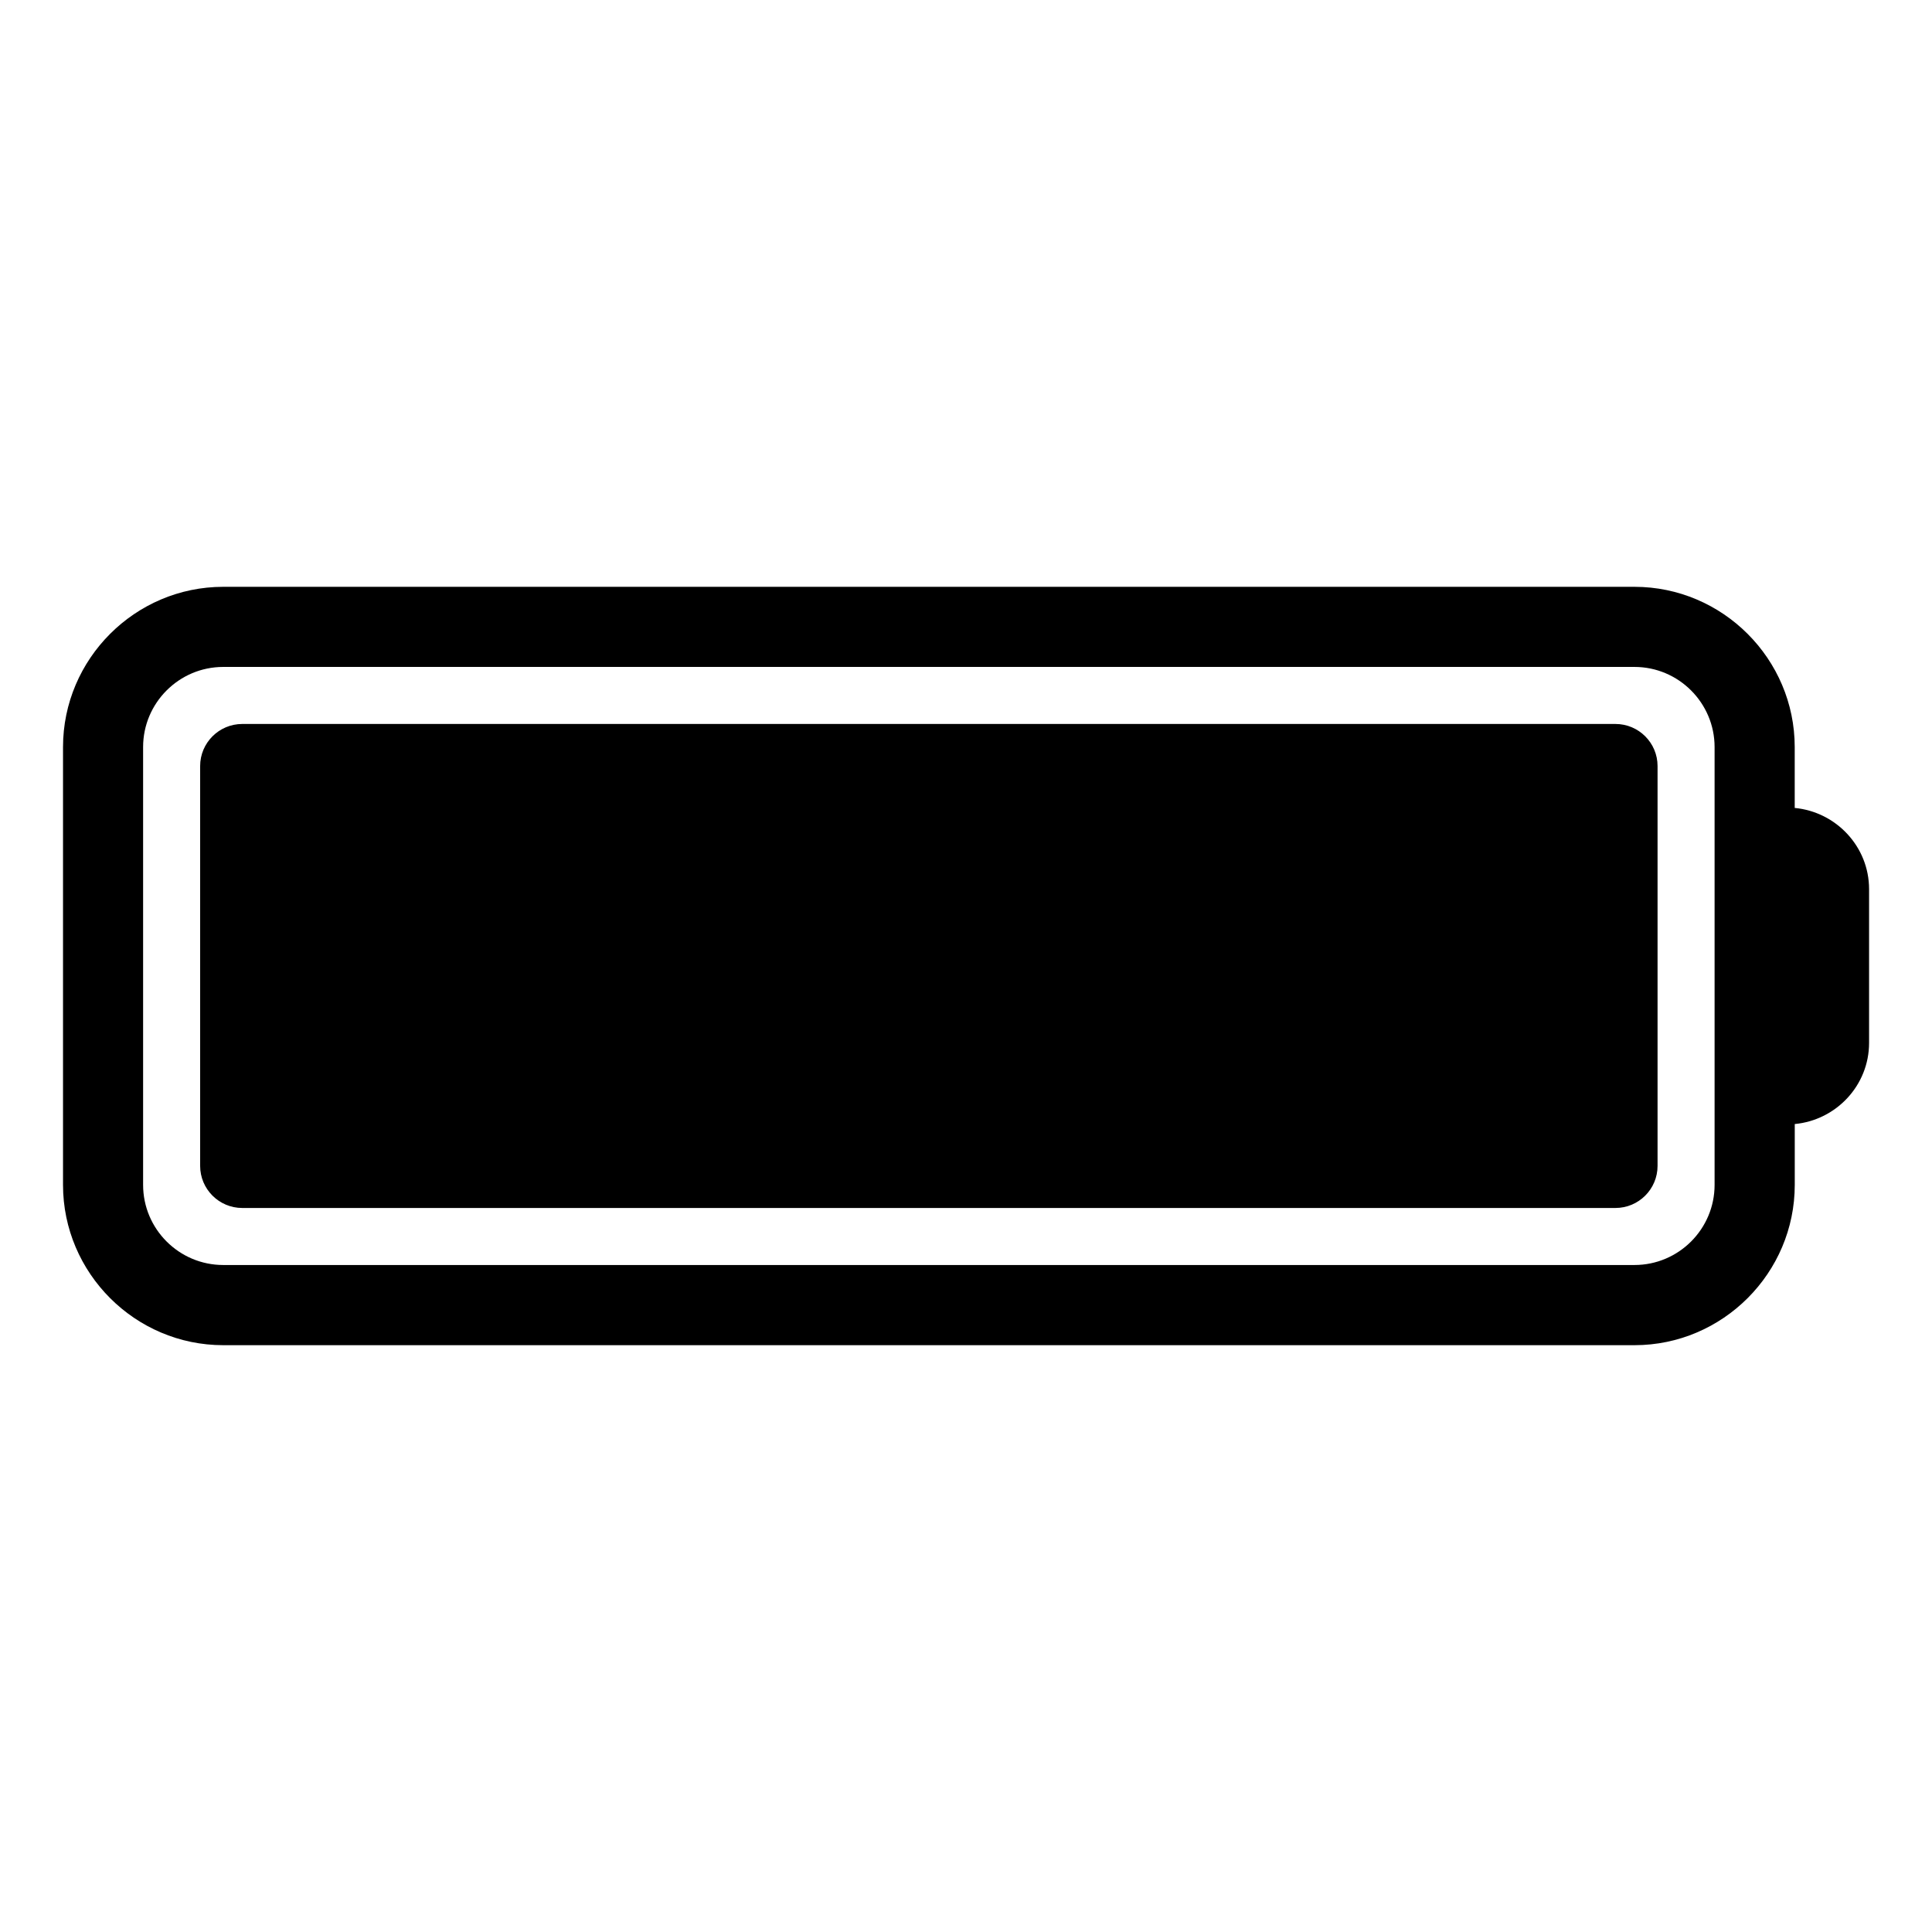 <?xml version="1.0" encoding="UTF-8"?>
<!-- Uploaded to: ICON Repo, www.svgrepo.com, Generator: ICON Repo Mixer Tools -->
<svg fill="#000000" width="800px" height="800px" version="1.1" viewBox="144 144 512 512" xmlns="http://www.w3.org/2000/svg">
 <path d="m572.11 335.86h-363.91c-6.156 0-11.16 5.004-11.16 11.156v105.95c0 6.16 5.004 11.16 11.16 11.16h363.91c6.16 0 11.16-4.996 11.16-11.16v-105.95c0.004-6.152-4.996-11.156-11.156-11.156zm47.508 22.25v-16.121c0-23.367-19.109-42.477-42.473-42.477h-373.98c-23.363 0-42.465 19.109-42.465 42.477v116.02c0 23.363 19.105 42.48 42.465 42.48h373.99c23.363 0 42.473-19.121 42.473-42.48v-16.125c11.004-1.043 19.695-10.254 19.695-21.512v-40.742c-0.004-11.254-8.711-20.469-19.699-21.516zm-21.234 99.895c0 11.707-9.527 21.234-21.234 21.234h-373.99c-11.703 0-21.234-9.527-21.234-21.234v-116.03c0-11.695 9.531-21.23 21.234-21.23h373.99c11.707 0 21.234 9.539 21.234 21.23z"/>
</svg>